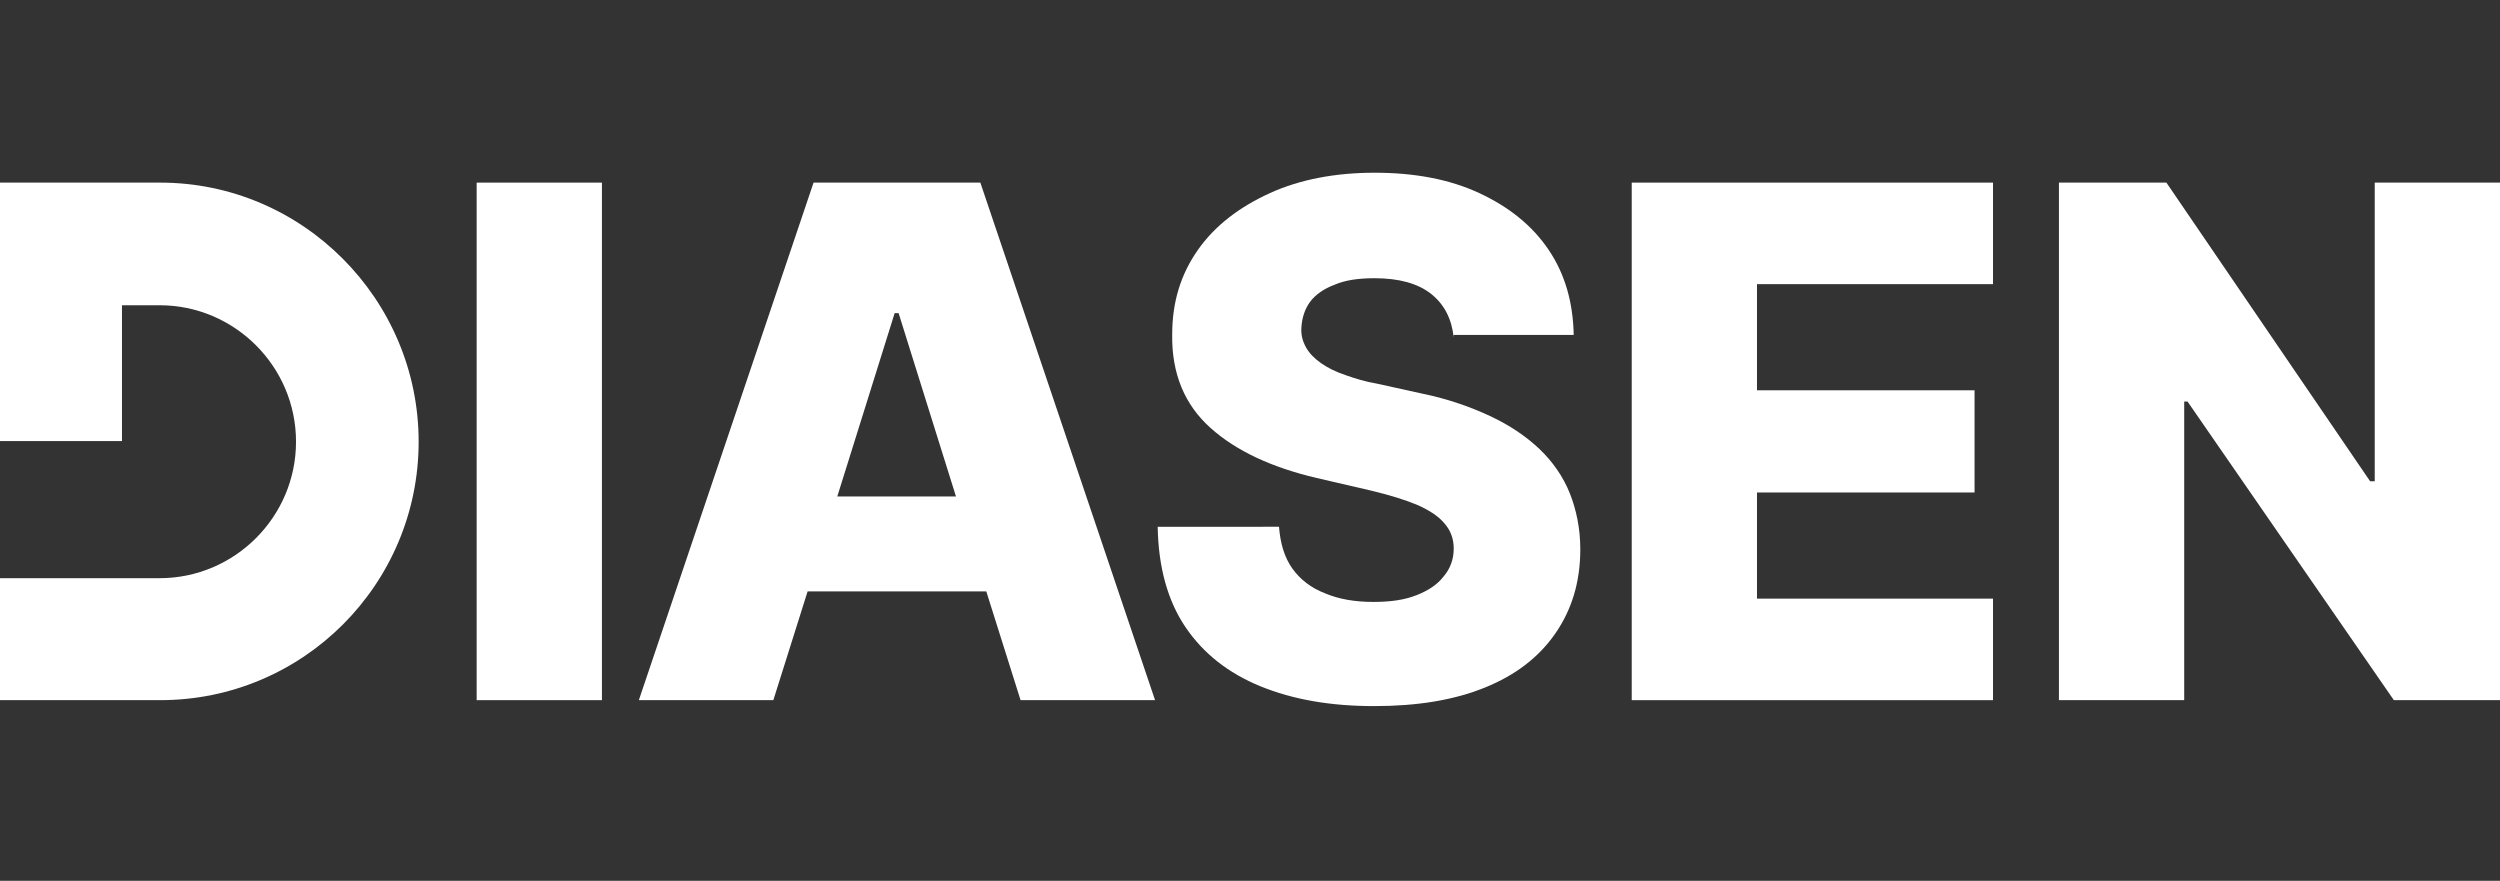 <?xml version="1.0" encoding="utf-8"?>
<!-- Generator: Adobe Illustrator 27.8.0, SVG Export Plug-In . SVG Version: 6.00 Build 0)  -->
<svg version="1.1" id="Livello_1" xmlns="http://www.w3.org/2000/svg" xmlns:xlink="http://www.w3.org/1999/xlink" x="0px" y="0px"
	 viewBox="0 0 379.2 133.6" enable-background="new 0 0 379.2 133.6" xml:space="preserve">
<rect x="0" y="0" width="379.2" height="133.6" fill="#333333" stroke="none"/>
<g>
	<path fill="#FFFFFF" d="M91.3,27.7v78.5h-19V27.7H91.3z"/>
	<path fill="#FFFFFF" d="M154.8,106.2h20.4l-26.5-78.5h-25.3l-26.5,78.5h20.4l5.2-16.5h27.1L154.8,106.2z M127,75.3l8.7-27.8h0.6
		l8.7,27.8H127z"/>
	<path fill="#FFFFFF" d="M220.5,51.2c-0.3-2.8-1.4-5-3.4-6.6c-2-1.6-4.9-2.4-8.6-2.4c-2.5,0-4.5,0.3-6.1,1c-1.6,0.6-2.9,1.5-3.7,2.6
		c-0.8,1.1-1.2,2.4-1.3,3.8c-0.1,1.2,0.2,2.2,0.7,3.1c0.5,0.9,1.3,1.7,2.3,2.4c1,0.7,2.2,1.3,3.7,1.8c1.4,0.5,3,1,4.8,1.3l6.8,1.5
		c3.9,0.8,7.3,2,10.3,3.4c3,1.4,5.5,3.1,7.5,5s3.6,4.2,4.6,6.7s1.6,5.4,1.6,8.5c0,5-1.3,9.2-3.8,12.8s-6,6.3-10.7,8.2
		s-10.2,2.8-16.8,2.8s-12.3-1-17.2-3s-8.7-5-11.4-9s-4.1-9.1-4.2-15.2H194c0.2,2.5,0.8,4.6,2,6.3c1.2,1.7,2.9,3,5,3.8
		c2.1,0.9,4.6,1.3,7.3,1.3c2.6,0,4.7-0.3,6.5-1s3.2-1.6,4.2-2.9c1-1.2,1.5-2.6,1.5-4.2c0-1.5-0.5-2.8-1.4-3.8
		c-0.9-1.1-2.3-2-4.1-2.8c-1.9-0.8-4.2-1.5-7.1-2.2l-8.2-1.9c-6.8-1.6-12.2-4.1-16.1-7.6c-3.9-3.5-5.9-8.2-5.8-14.2
		c0-4.9,1.3-9.1,3.9-12.8c2.6-3.7,6.3-6.5,10.9-8.6s10-3.1,15.9-3.1c6.1,0,11.4,1,15.9,3.1s8,4.9,10.5,8.6s3.7,8,3.8,12.9h-18.2
		V51.2z"/>
	<path fill="#FFFFFF" d="M247.5,106.2V27.7h54.8v15.4h-35.8v16.1h33v15.5h-33v16.1h35.8v15.4H247.5z"/>
	<path fill="#FFFFFF" d="M379.2,27.7v78.5h-16.1l-31.3-45.3h-0.5v45.3h-19V27.7h16.3L359.5,73h0.7V27.7H379.2z"/>
	<path fill="#FFFFFF" d="M24.3,106.2c21.7,0,39.2-17.6,39.2-39.2S45.9,27.7,24.3,27.7l0,0H0v39.2h18.5V46.3h5.7l0,0
		c11.4,0,20.7,9.3,20.7,20.7s-9.3,20.7-20.7,20.7l0,0H0v18.5L24.3,106.2"/>
</g>
<rect fill="none" width="379.2" height="133.6"/>
</svg>
